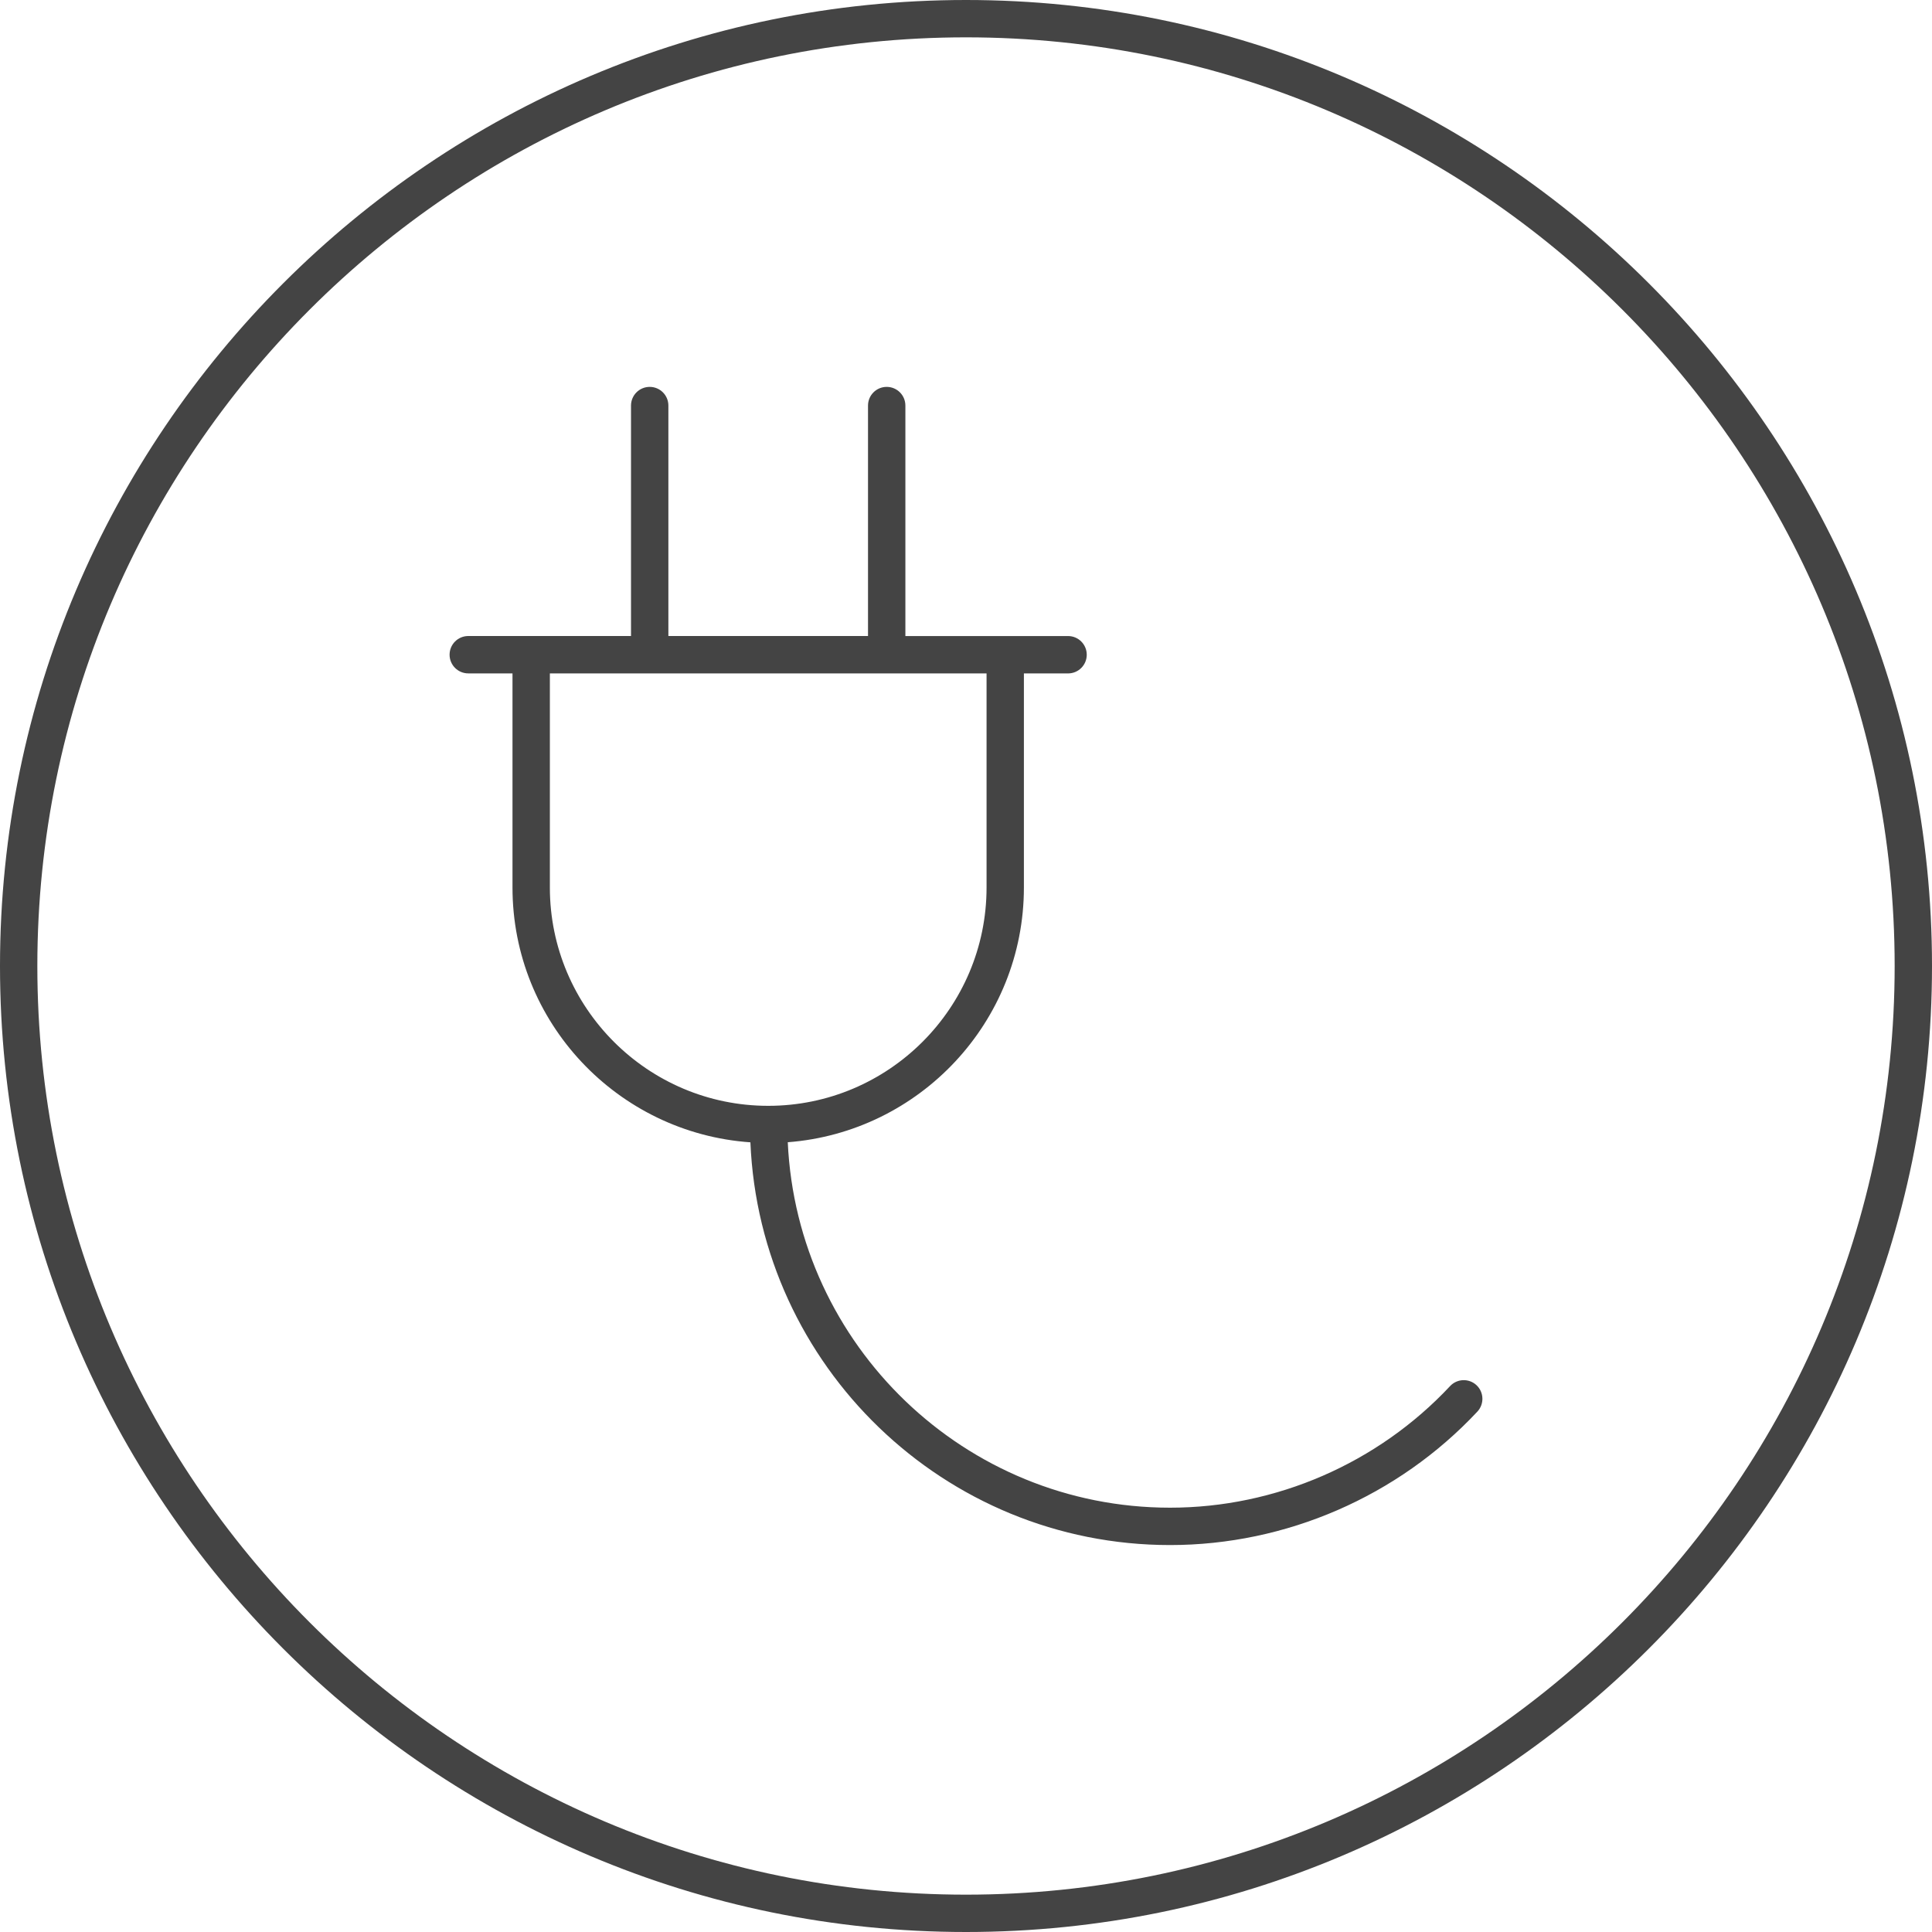 <!-- Generated by IcoMoon.io -->
<svg version="1.1" xmlns="http://www.w3.org/2000/svg" width="64" height="64" viewBox="0 0 64 64">
<title>two-prong</title>
<path fill="#444" d="M15.513 22.308h1.464v7.091c0 4.473 3.485 8.136 7.881 8.442 0.312 7.408 6.419 13.341 13.901 13.341 3.843 0 7.553-1.611 10.181-4.421 0.233-0.25 0.22-0.642-0.029-0.875s-0.641-0.22-0.874 0.029c-2.394 2.56-5.776 4.029-9.277 4.029-6.801 0-12.355-5.381-12.664-12.106 4.368-0.333 7.822-3.987 7.822-8.439v-7.091h1.463c0.342 0 0.619-0.277 0.619-0.619s-0.277-0.619-0.619-0.619h-5.389v-7.635c0-0.342-0.277-0.619-0.619-0.619s-0.619 0.277-0.619 0.619v7.634h-6.613v-7.634c0-0.342-0.277-0.619-0.619-0.619s-0.619 0.277-0.619 0.619v7.634h-5.391c-0.342 0-0.619 0.277-0.619 0.619s0.277 0.619 0.619 0.619zM18.215 22.308h14.466v7.091c0 3.989-3.244 7.233-7.233 7.233s-7.233-3.245-7.233-7.233v-7.091z"></path>
<path fill="#444" d="M32 64c17.645 0 32-14.355 32-32s-14.355-32-32-32-32 14.355-32 32 14.355 32 32 32zM32 1.237c16.963 0 30.763 13.801 30.763 30.763s-13.8 30.763-30.763 30.763-30.763-13.8-30.763-30.763 13.8-30.763 30.763-30.763z"></path>
</svg>
